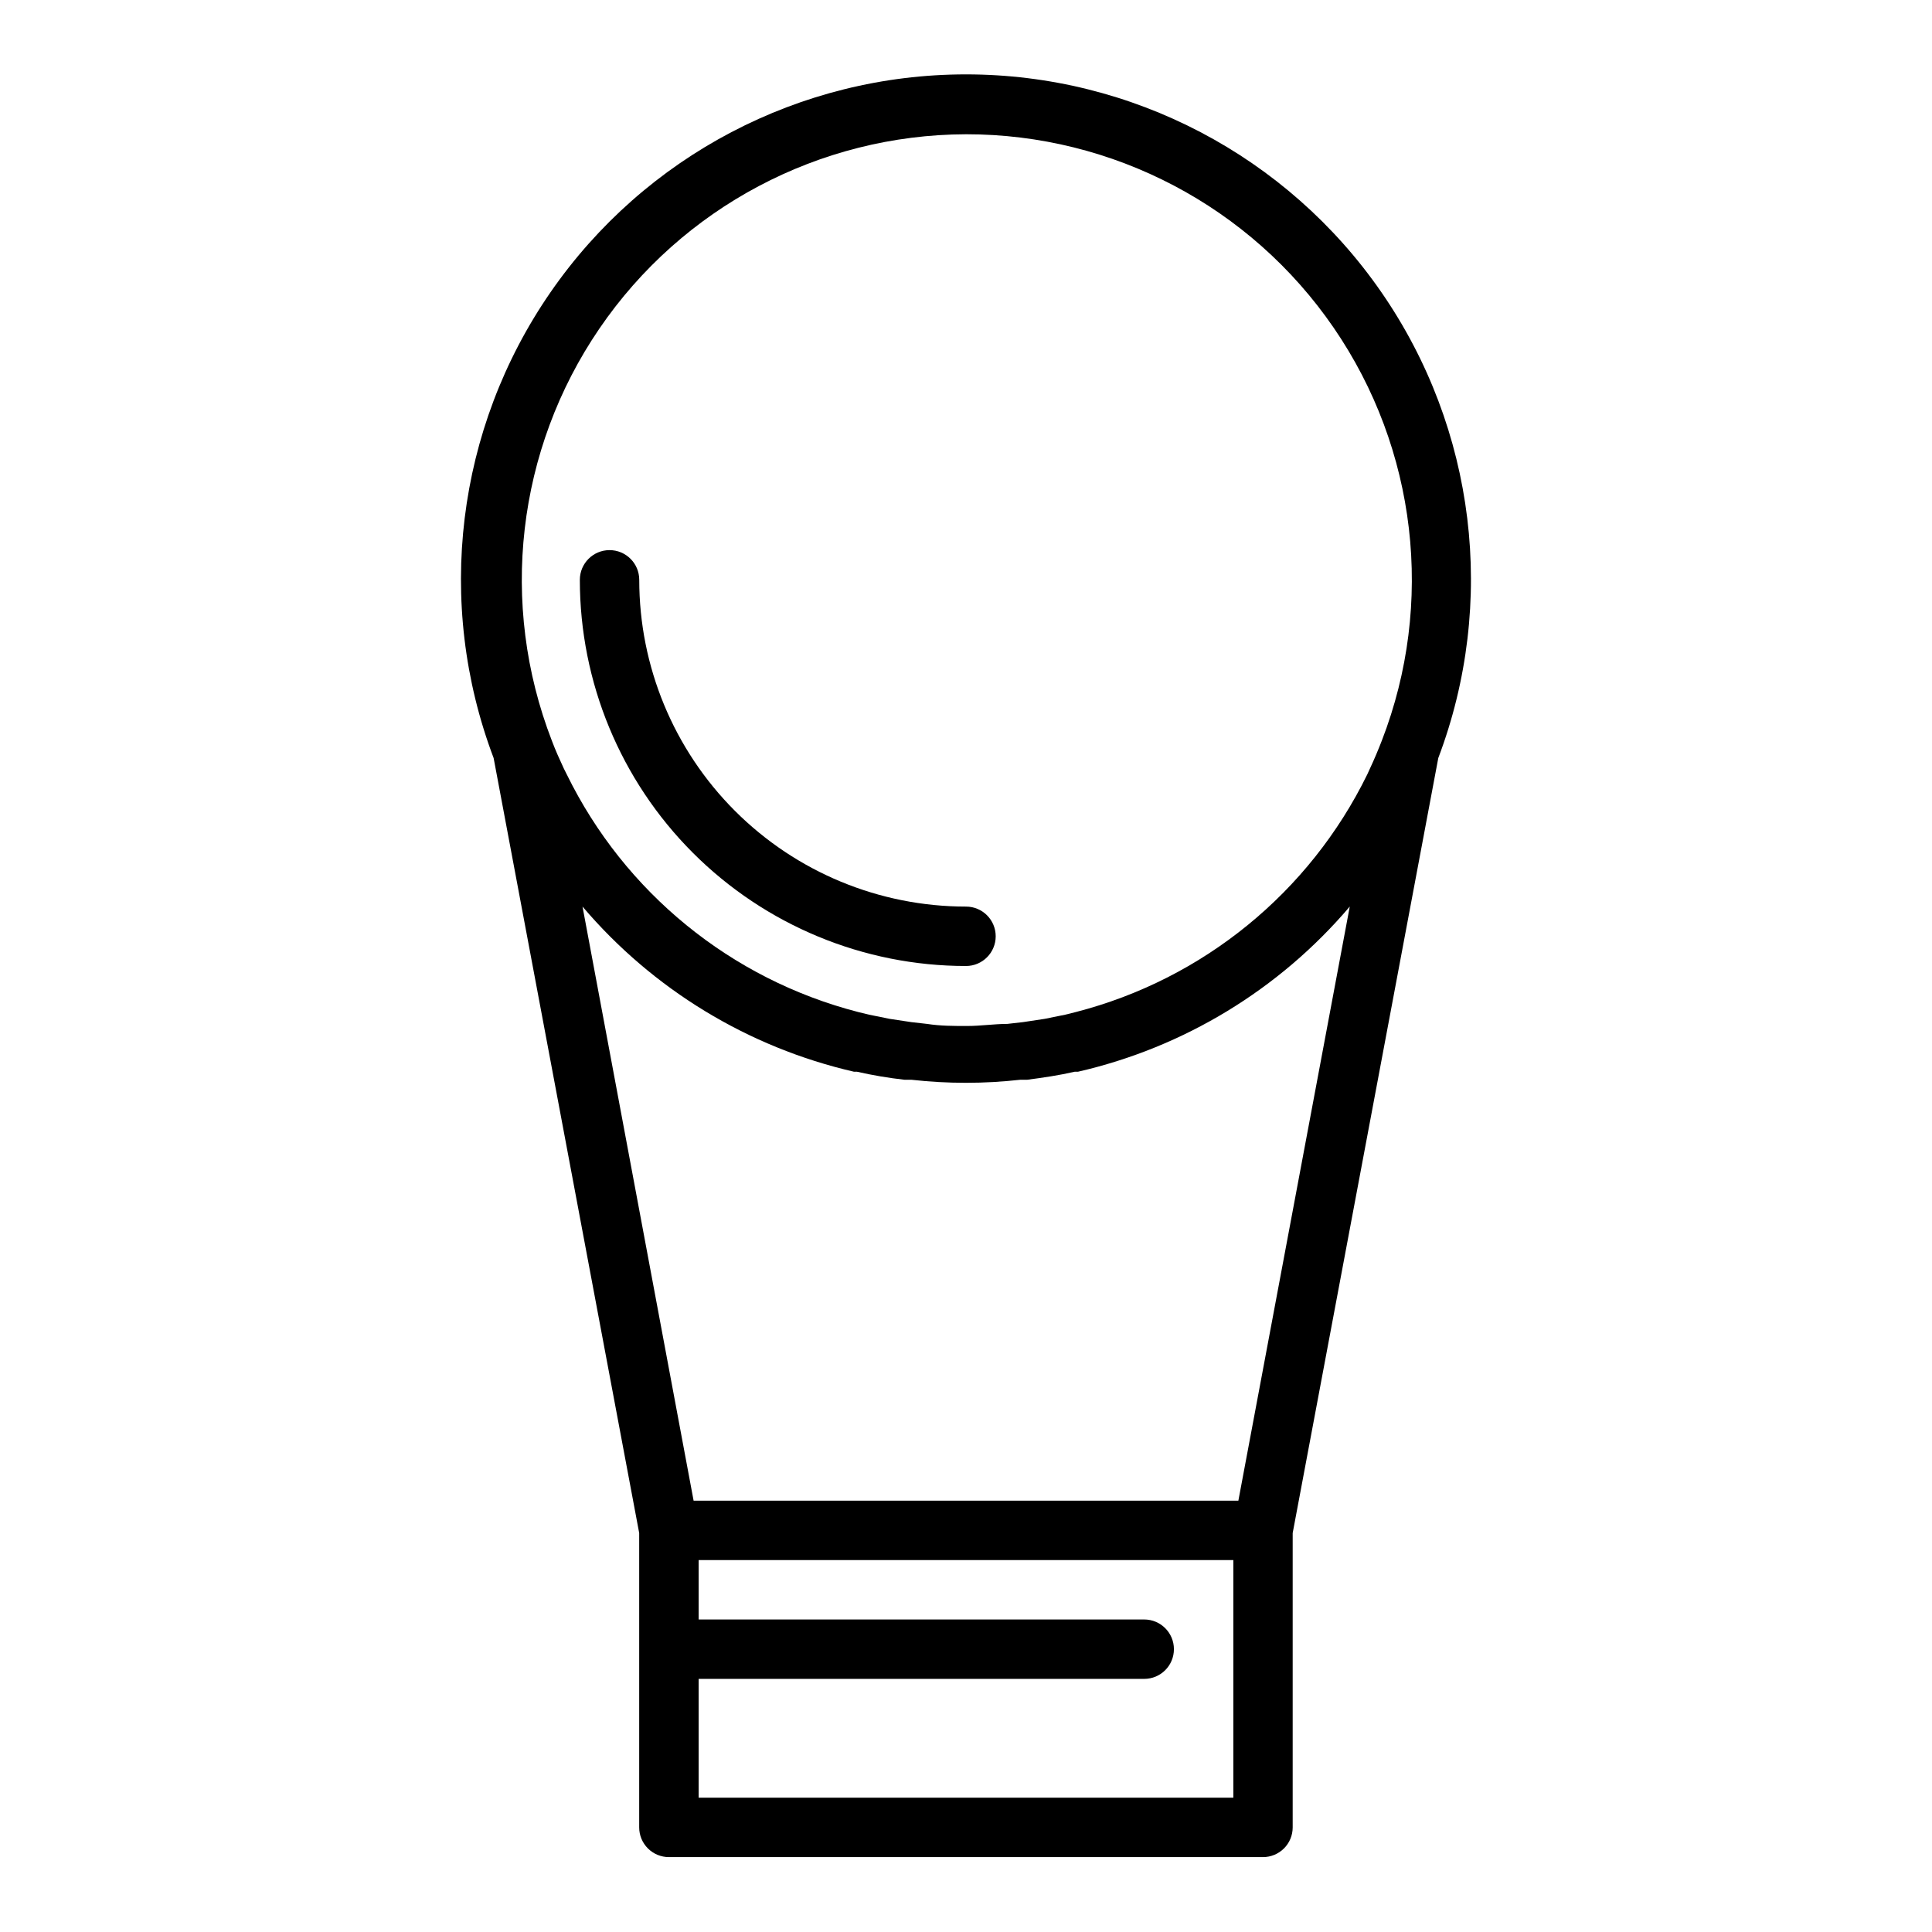 <?xml version="1.0" encoding="UTF-8"?>
<!-- Uploaded to: ICON Repo, www.svgrepo.com, Generator: ICON Repo Mixer Tools -->
<svg fill="#000000" width="800px" height="800px" version="1.1" viewBox="144 144 512 512" xmlns="http://www.w3.org/2000/svg">
 <g>
  <path d="m400 400c4.348 0 7.871-3.527 7.871-7.875s-3.523-7.871-7.871-7.871c-22.969 0-44.992-9.121-61.23-25.363-16.238-16.238-25.363-38.262-25.363-61.227 0-4.348-3.523-7.875-7.871-7.875s-7.871 3.527-7.871 7.875c0 27.141 10.781 53.168 29.973 72.359 19.191 19.191 45.219 29.977 72.363 29.977z"/>
  <path d="m525.16 344.89c15.555-41.117 9.926-87.25-15.059-123.42-24.988-36.168-66.145-57.758-110.11-57.758s-85.121 21.59-110.11 57.758c-24.988 36.172-30.617 82.305-15.062 123.42l38.574 205.38v78.012c0 2.086 0.828 4.09 2.305 5.566 1.477 1.473 3.481 2.305 5.566 2.305h157.44c2.086 0 4.09-0.832 5.566-2.305 1.477-1.477 2.305-3.481 2.305-5.566v-78.012zm-125.16-165.31c38.953-0.023 75.414 19.164 97.449 51.289 22.035 32.121 26.809 73.047 12.758 109.38-0.945 2.441-1.969 4.879-3.07 7.242l-0.789 1.73c-15.301 31.27-43.516 54.281-77.223 62.977l-2.832 0.707-5.434 1.102-5.746 0.867-4.172 0.473c-3.465 0-7.008 0.551-10.629 0.551s-7.086 0-10.629-0.551l-4.172-0.473-5.746-0.867-5.434-1.102-2.914-0.707h0.004c-33.707-8.695-61.922-31.707-77.223-62.977l-0.789-1.574c-1.102-2.363-2.203-4.801-3.148-7.32-14.051-36.262-9.348-77.121 12.582-109.24 21.926-32.121 58.262-51.383 97.156-51.504zm-29.68 248.44h0.789c4.172 0.945 8.344 1.652 12.594 2.125h1.812c9.598 1.082 19.289 1.082 28.891 0h1.812c4.25-0.551 8.5-1.18 12.594-2.125h0.867-0.004c28.098-6.449 53.359-21.801 72.027-43.77l-29.52 157.44h-144.37l-29.441-157.44c18.648 21.953 43.883 37.305 71.949 43.77zm100.53 192.39h-141.7v-31.488h118.08c4.348 0 7.871-3.523 7.871-7.871 0-4.348-3.523-7.871-7.871-7.871h-118.08v-15.746h141.7z"/>
 </g>
</svg>